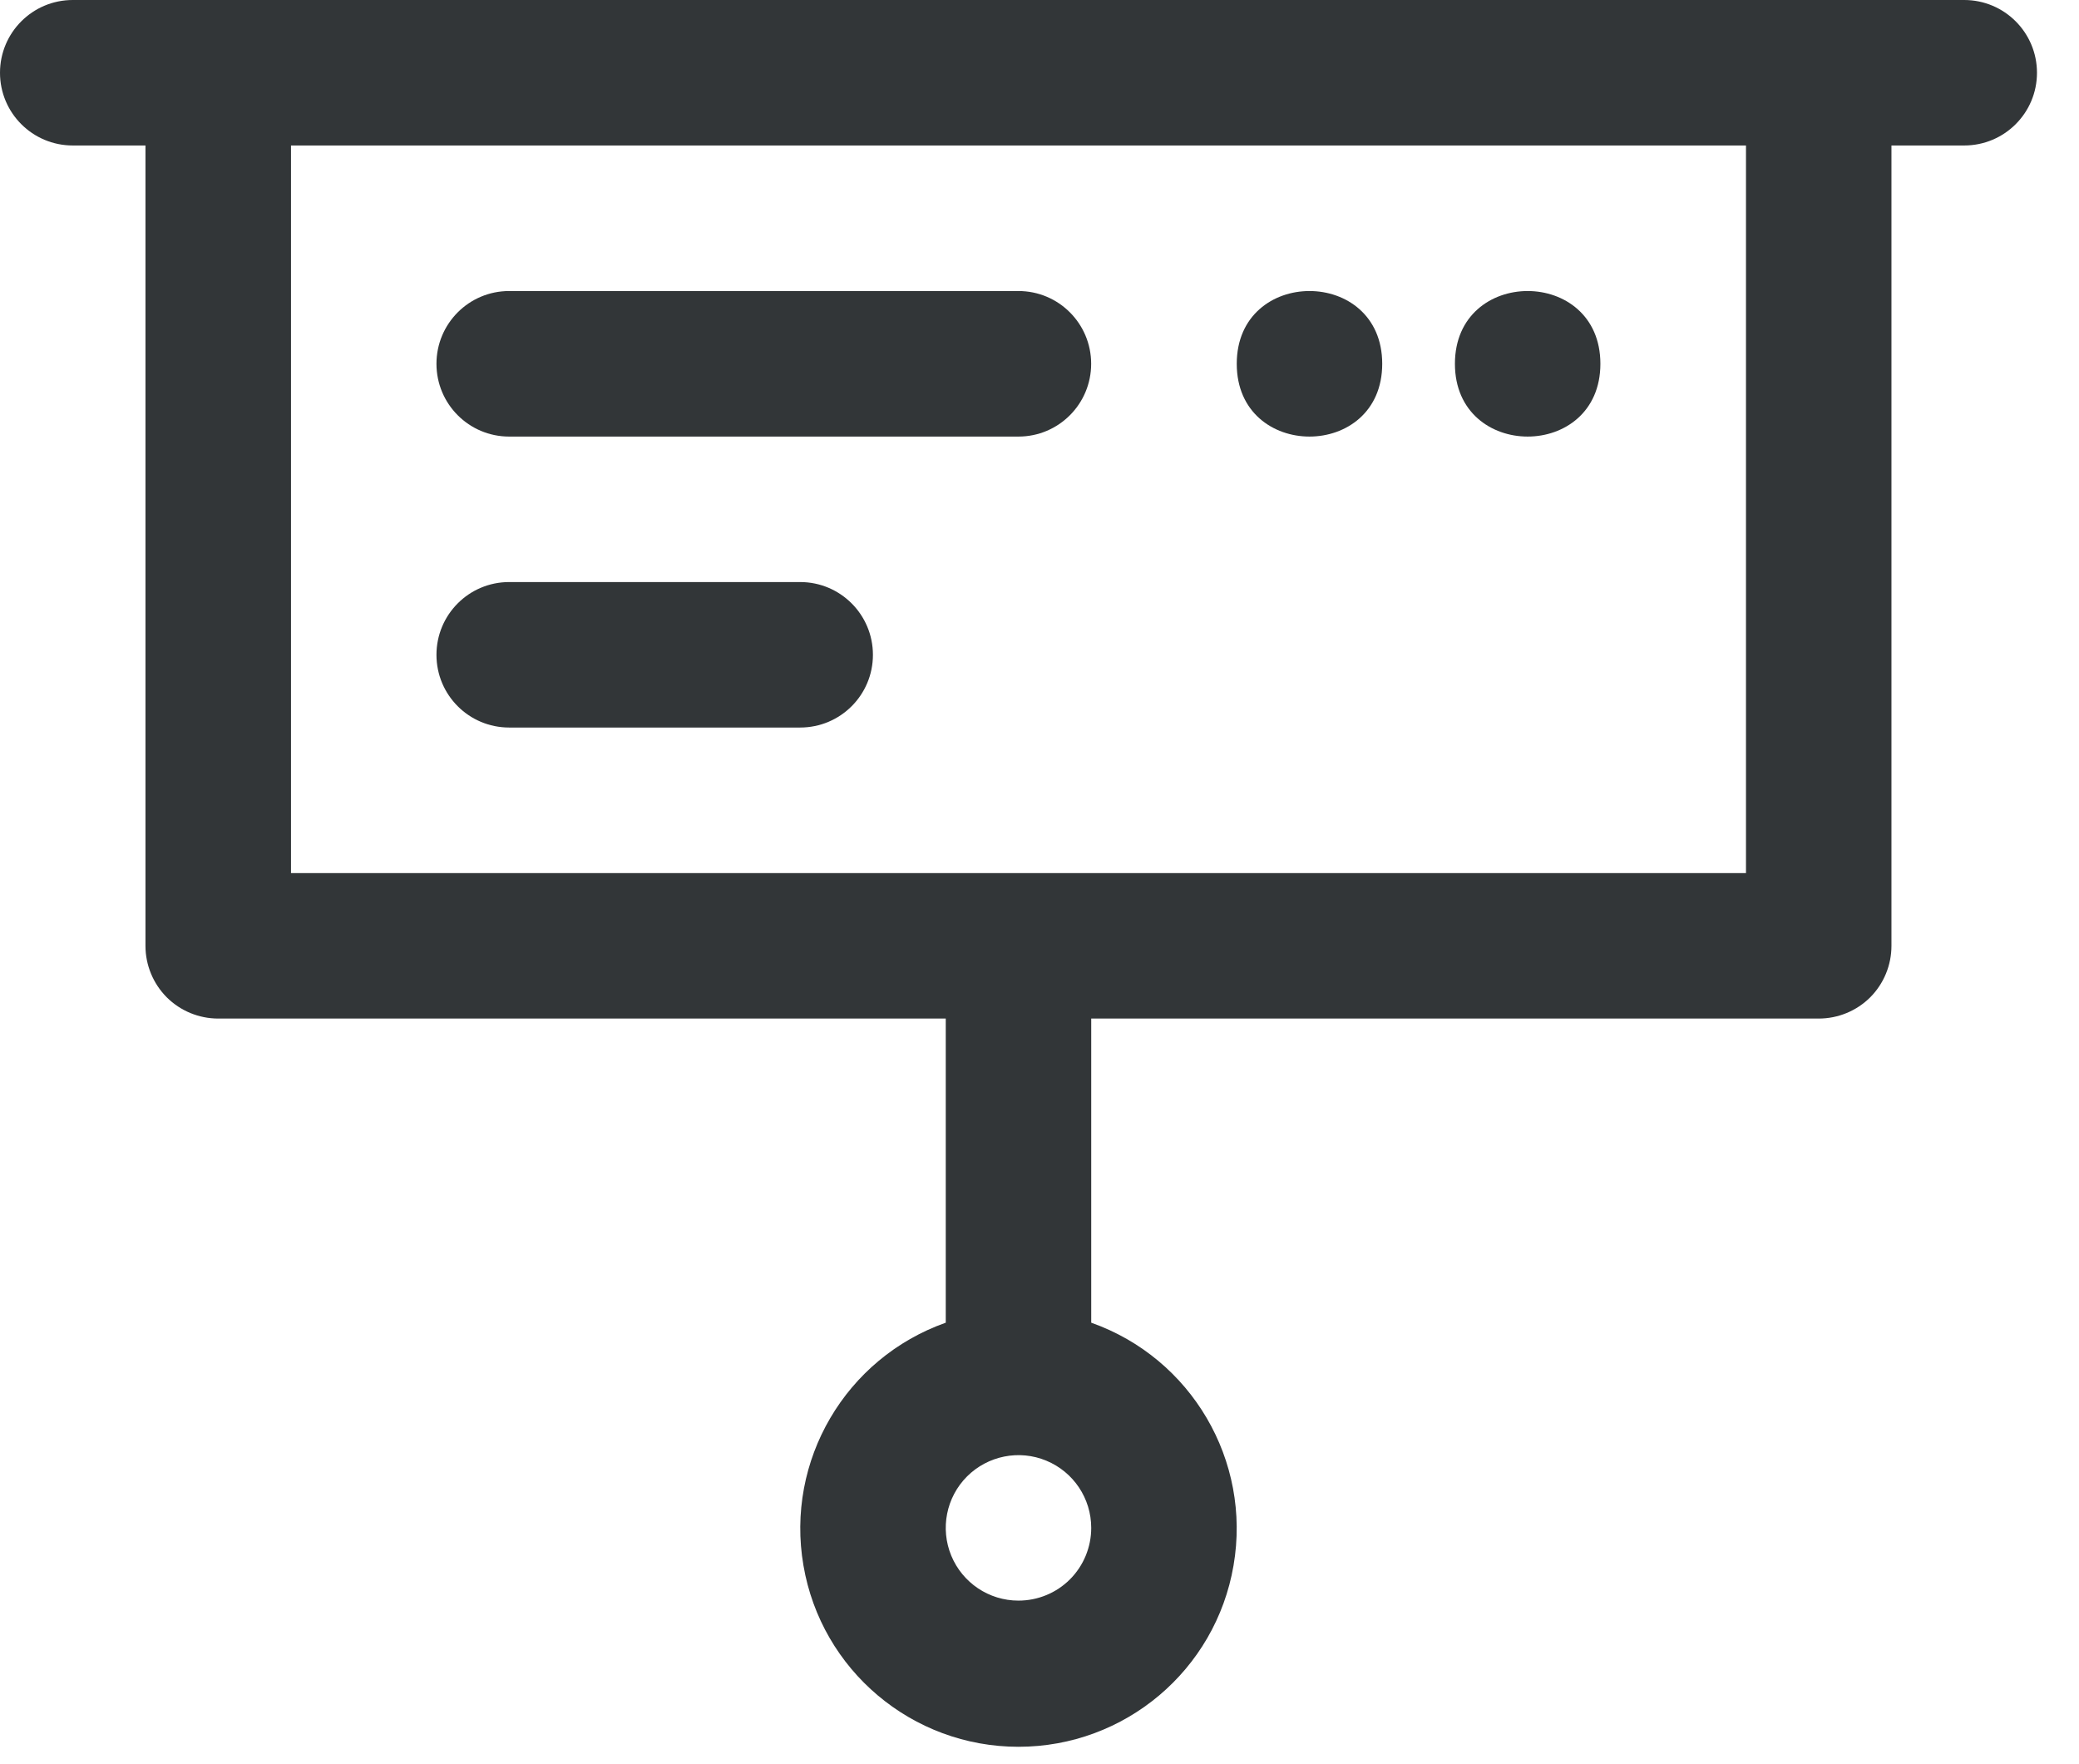 <?xml version="1.0" encoding="UTF-8"?> <svg xmlns="http://www.w3.org/2000/svg" width="33" height="28" viewBox="0 0 33 28" fill="none"><path d="M31.178 0H1.155C0.517 0 0 0.517 0 1.155C0 1.793 0.517 2.309 1.155 2.309H2.309V15.012C2.309 15.318 2.431 15.612 2.647 15.829C2.864 16.045 3.158 16.166 3.464 16.166H15.012V20.993C13.421 21.556 12.467 23.183 12.753 24.846C13.037 26.509 14.479 27.724 16.166 27.724C17.854 27.724 19.296 26.509 19.58 24.846C19.866 23.183 18.912 21.556 17.321 20.993V16.166H28.869C29.175 16.166 29.469 16.045 29.686 15.829C29.902 15.612 30.023 15.318 30.023 15.012V2.309H31.178C31.816 2.309 32.333 1.793 32.333 1.155C32.333 0.517 31.816 0 31.178 0ZM16.166 25.404C15.699 25.404 15.279 25.123 15.1 24.692C14.921 24.26 15.02 23.763 15.35 23.433C15.68 23.104 16.177 23.004 16.608 23.183C17.04 23.362 17.321 23.782 17.321 24.25C17.321 24.556 17.2 24.85 16.983 25.067C16.767 25.283 16.473 25.404 16.166 25.404ZM27.714 13.857H4.619V2.309H27.714V13.857Z" fill="#323638"></path><path d="M8.082 6.929H16.166C16.804 6.929 17.32 6.412 17.32 5.774C17.32 5.136 16.804 4.619 16.166 4.619H8.082C7.444 4.619 6.928 5.136 6.928 5.774C6.928 6.412 7.444 6.929 8.082 6.929Z" fill="#323638"></path><path d="M8.082 11.547H12.701C13.339 11.547 13.856 11.031 13.856 10.393C13.856 9.755 13.339 9.238 12.701 9.238H8.082C7.444 9.238 6.928 9.755 6.928 10.393C6.928 11.031 7.444 11.547 8.082 11.547Z" fill="#323638"></path><path d="M21.94 5.774C21.94 7.314 19.631 7.314 19.631 5.774C19.631 4.234 21.94 4.234 21.94 5.774Z" fill="#323638"></path><path d="M25.403 5.774C25.403 7.314 23.094 7.314 23.094 5.774C23.094 4.234 25.403 4.234 25.403 5.774Z" fill="#323638"></path></svg> 